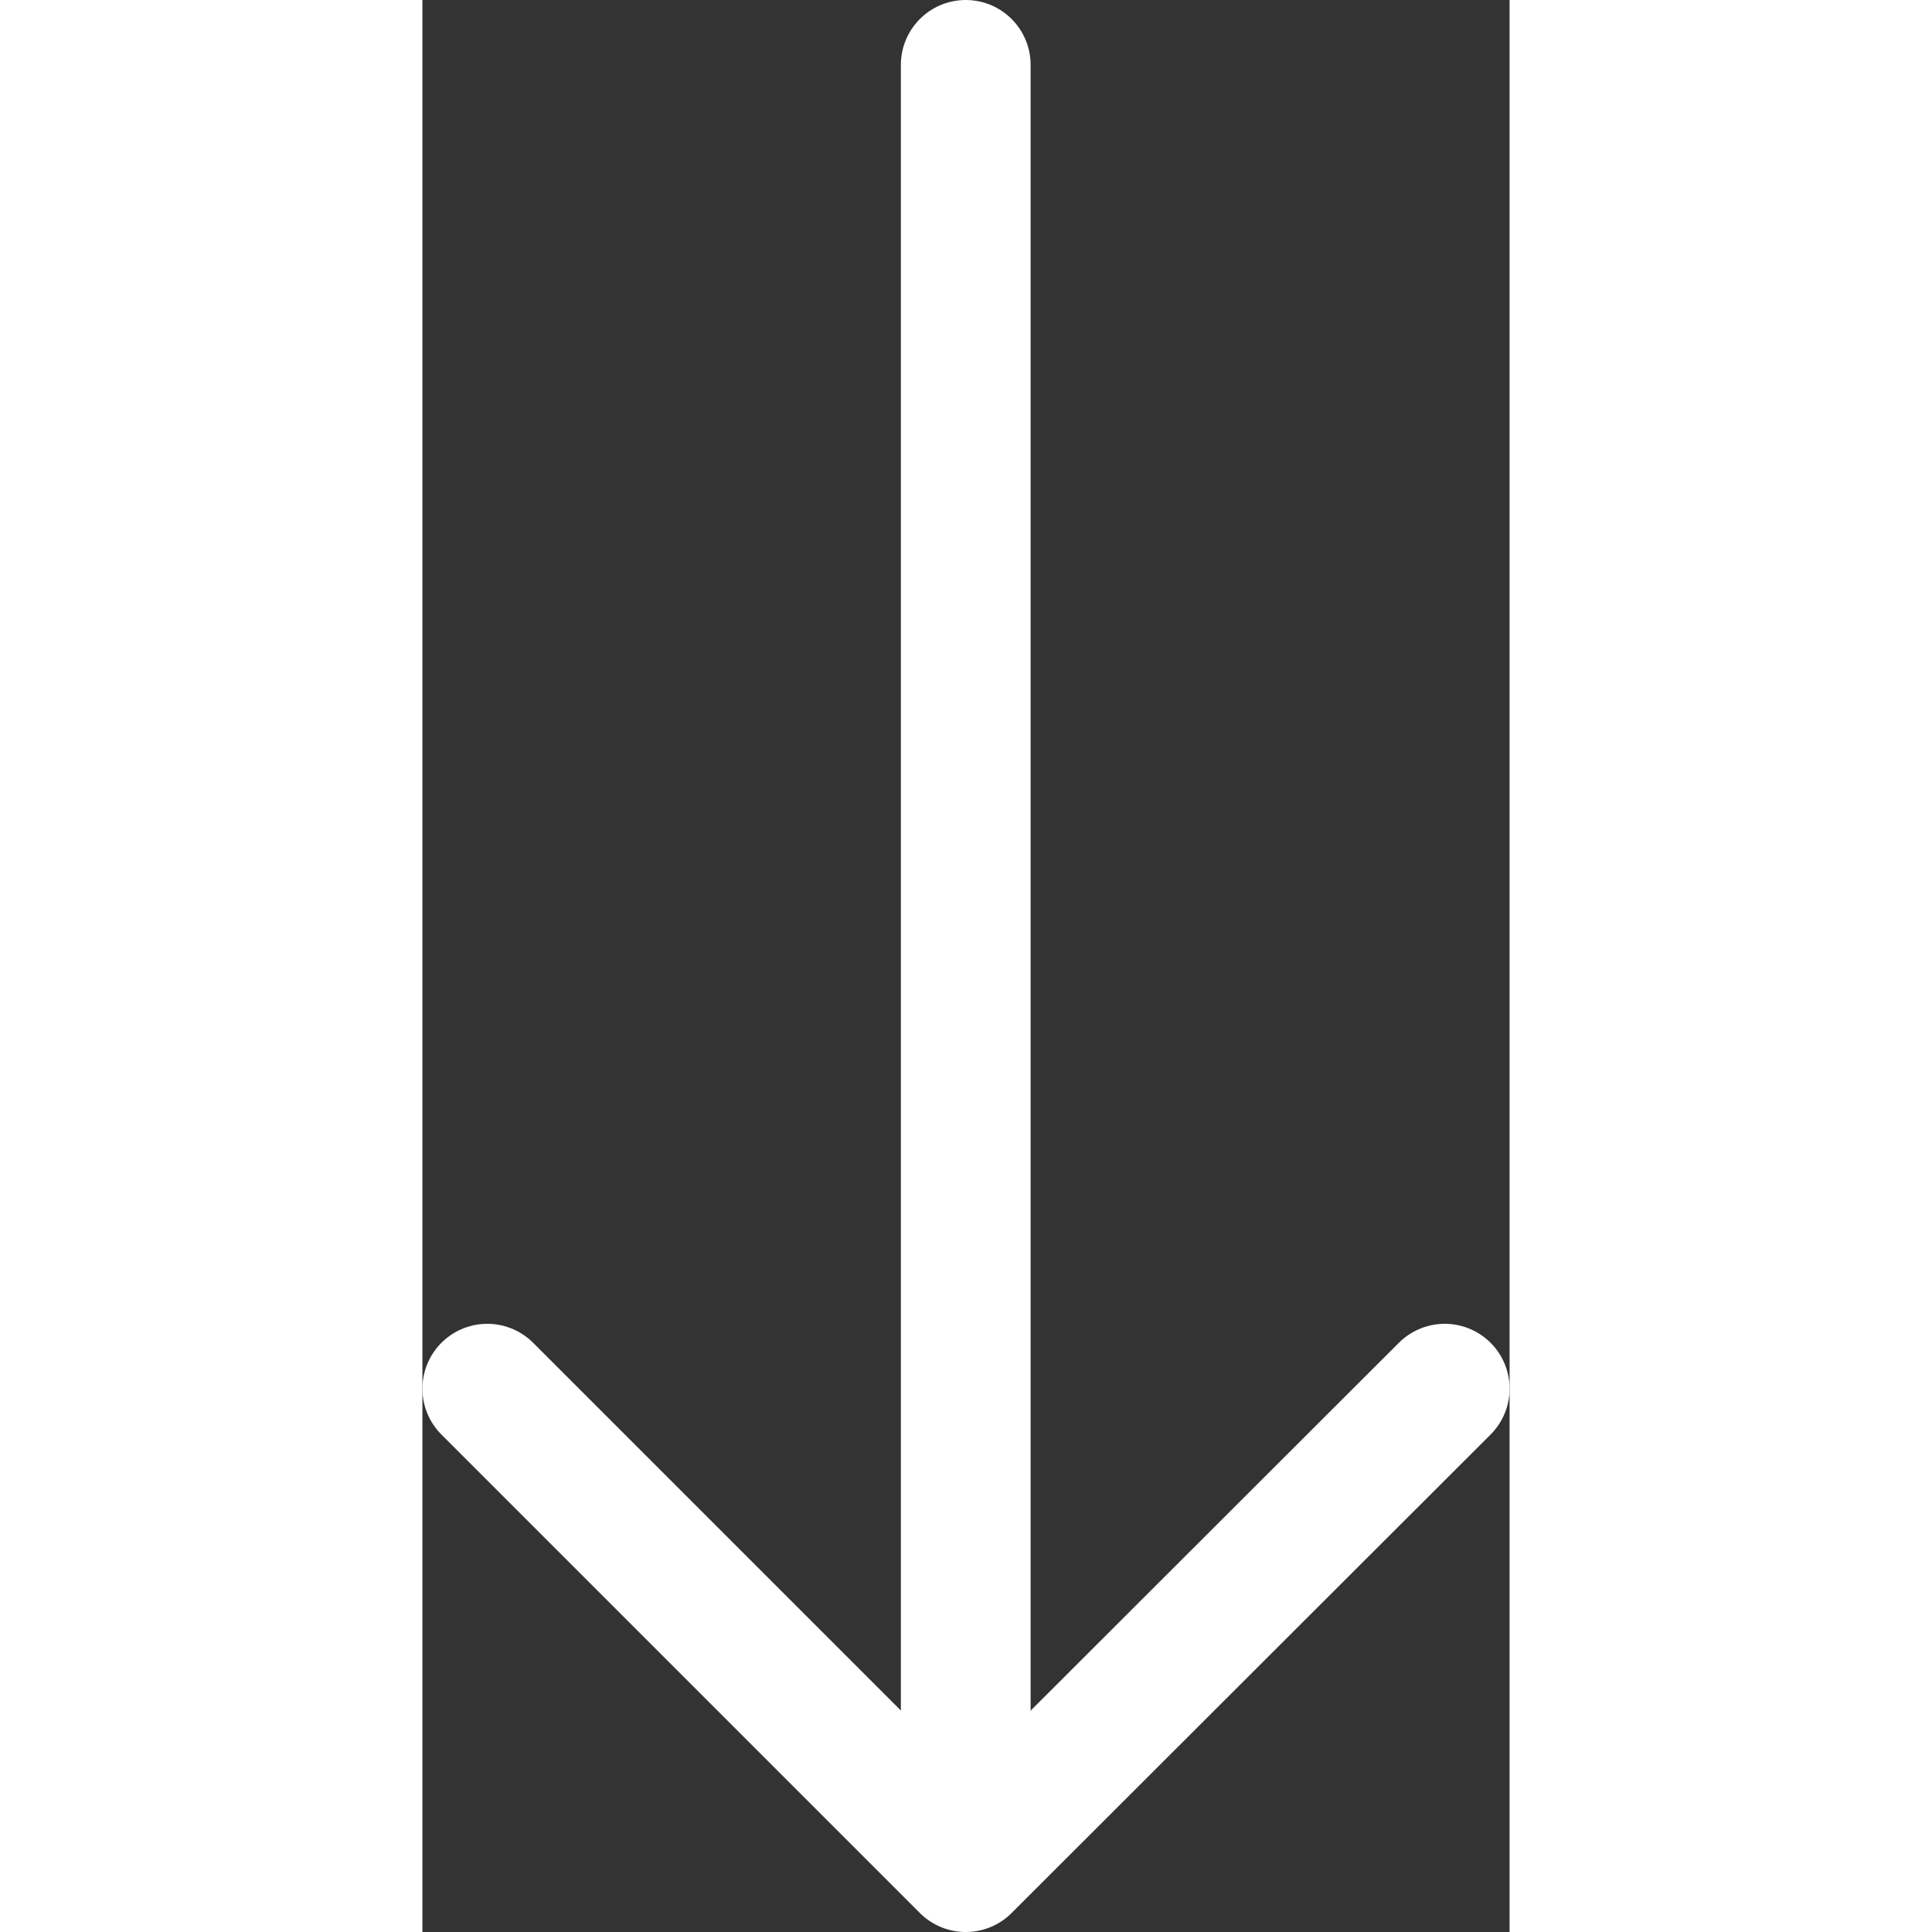 <svg version="1.1" id="Layer_1" xmlns="http://www.w3.org/2000/svg" xmlns:xlink="http://www.w3.org/1999/xlink" x="0px" y="0px"    width="26px"
              height="26px"
	 viewBox="0 0 209.5 372.3" style="enable-background:new 0 0 209.5 372.3;" xml:space="preserve">
<rect x="0" y="0" width="209.5" height="372.3" fill="#333333" stroke="none"/>
<style type="text/css">
	.st0{fill:none;stroke:#FFFFFF;stroke-width:25;stroke-linecap:round;stroke-linejoin:round;stroke-miterlimit:10;}
</style>
<line class="st0" x1="104.7" y1="12.5" x2="104.7" y2="335.3"/>
<polyline class="st0" points="197,267.6 104.7,359.8 12.5,267.6 "/>
</svg>